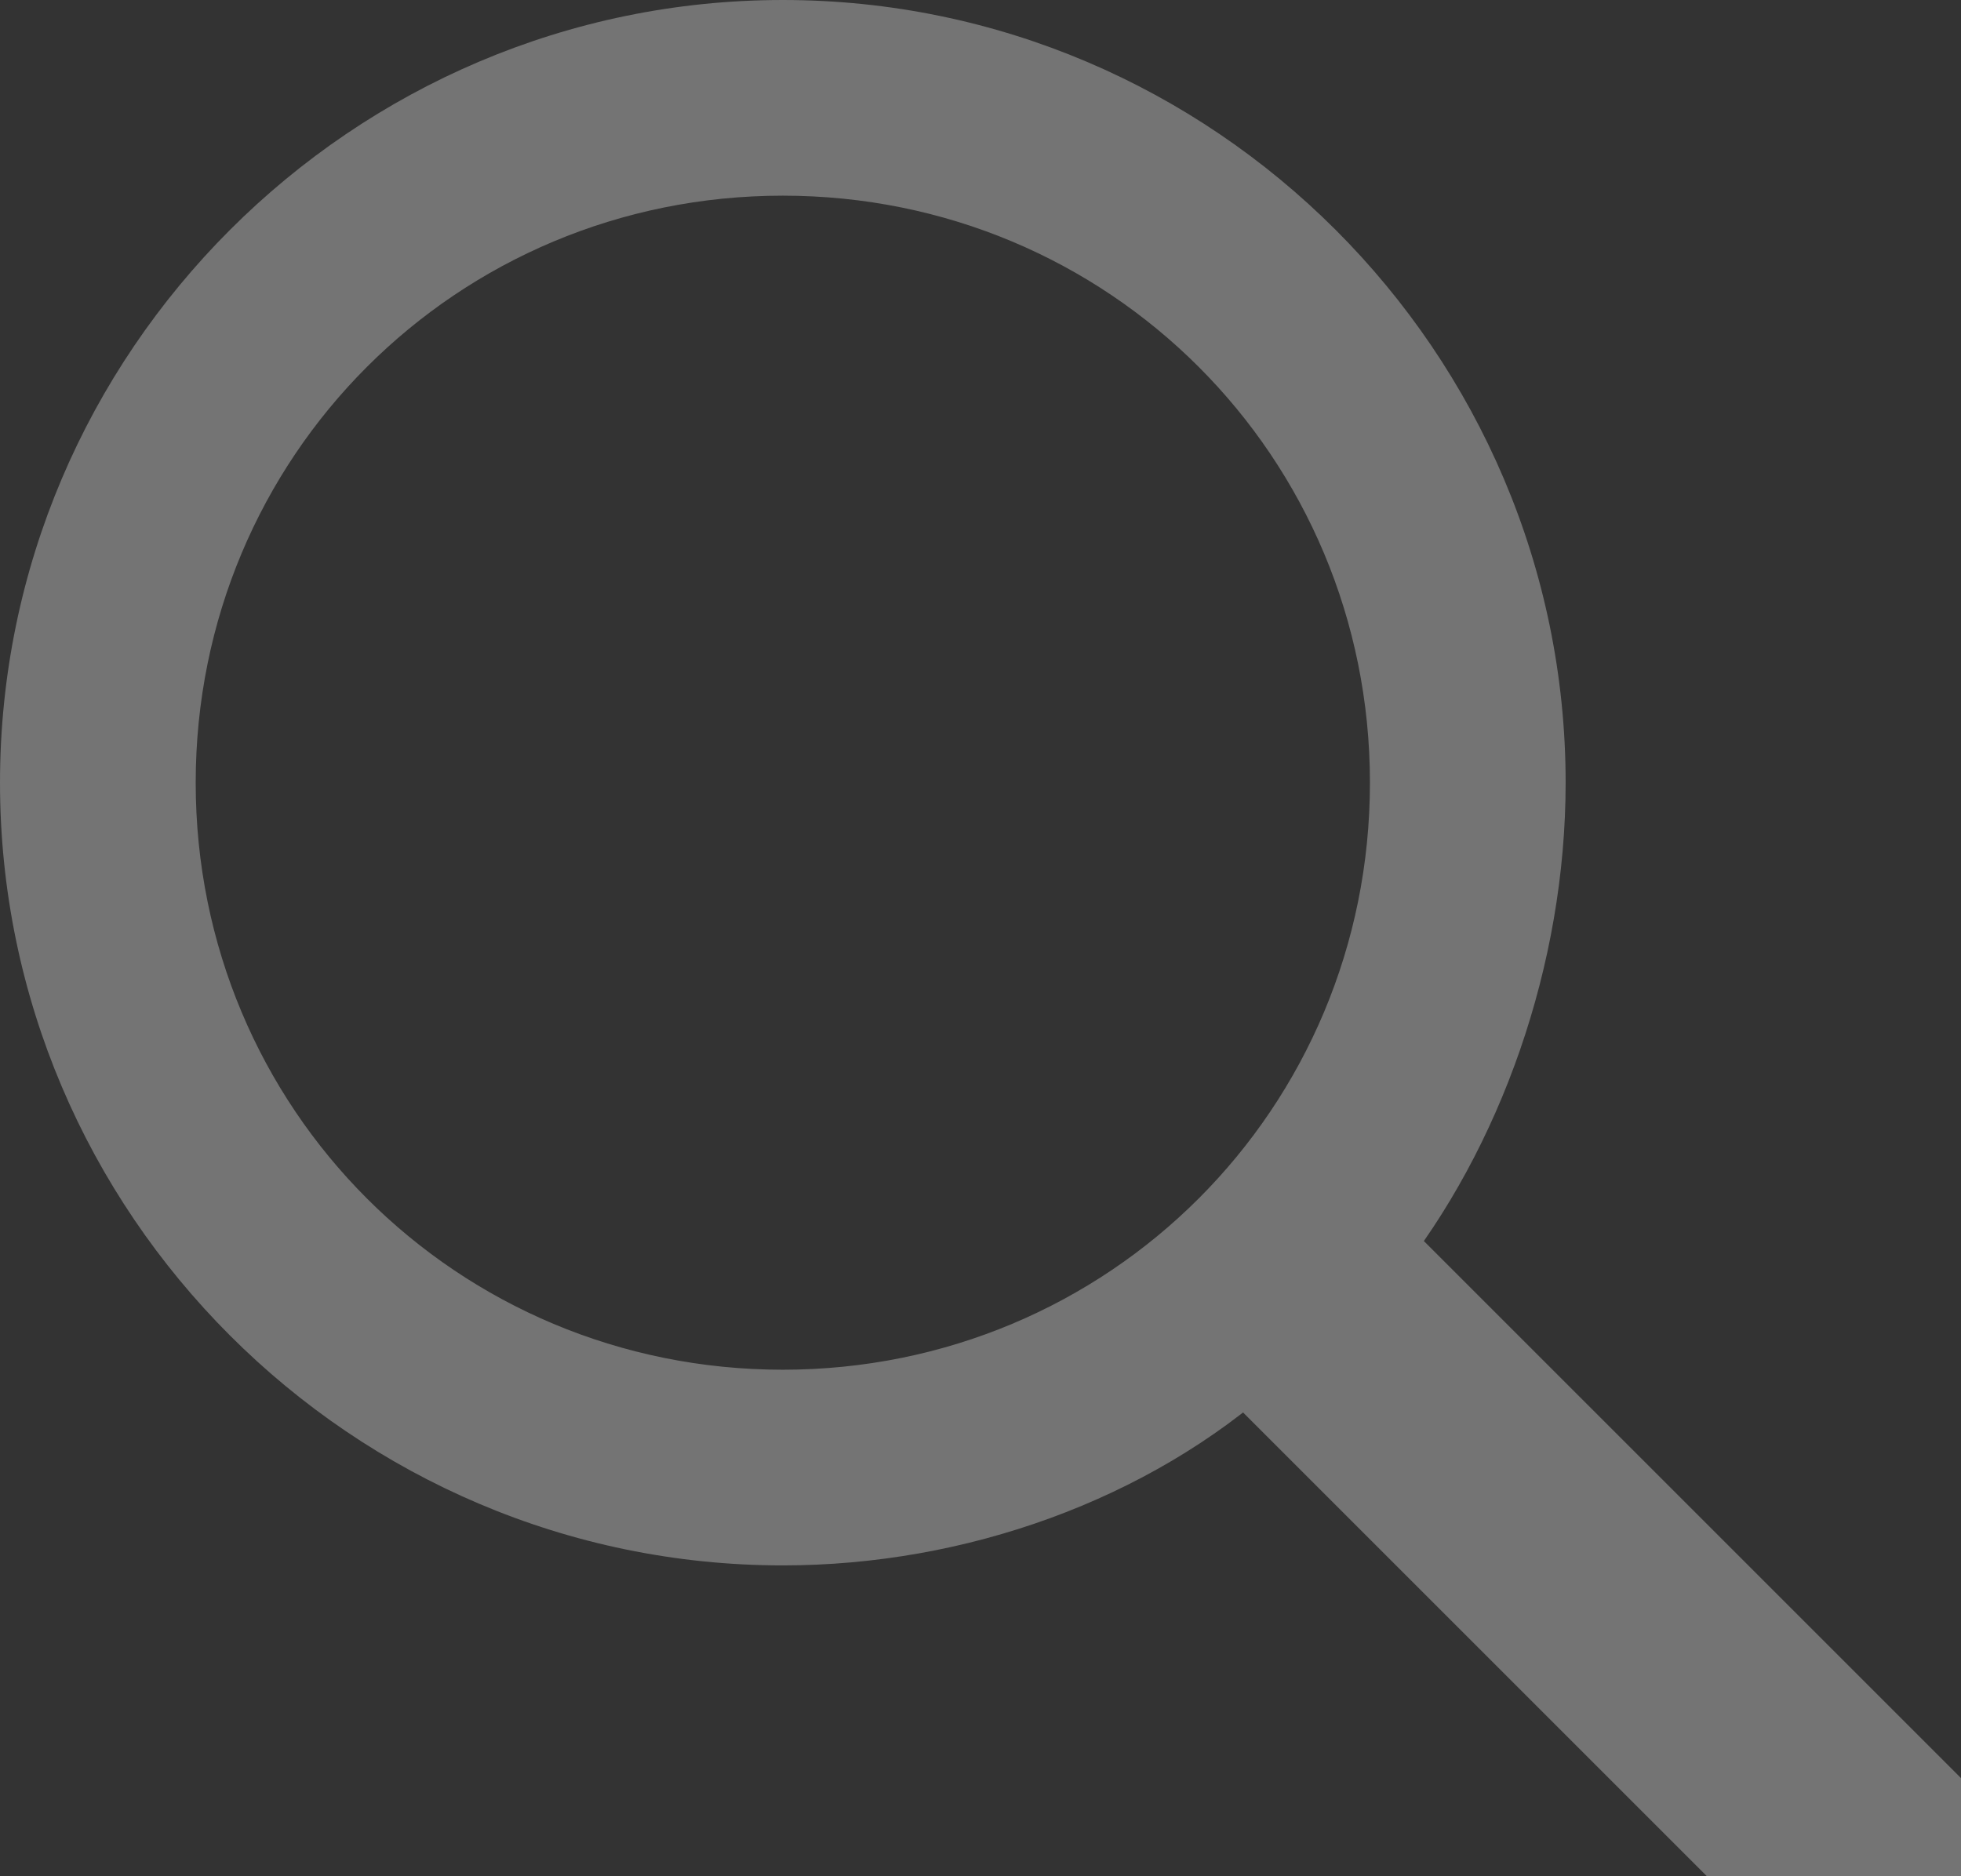 <svg width="186" height="178" viewBox="0 0 186 178" fill="none" xmlns="http://www.w3.org/2000/svg">
    <rect x="0" y="0" width="186" height="178" fill="#333333" stroke="none"/>
    <g clip-path="url(#clip0_47_26)">
        <path d="M194.287 176.962L133.138 115.813C130.663 113.338 131.431 116.069 132.412 121.275C142.312 108.9 148.5 91.575 148.5 74.25C148.5 33.413 115.088 0 74.25 0C33.413 0 0 33.413 0 74.25C0 115.087 33.413 148.5 74.25 148.5C91.575 148.5 108.9 142.312 121.275 131.175C116.069 128.017 111.375 128.7 115.088 131.175L176.963 193.05C179.438 195.525 183.15 196.762 185.625 196.762C188.1 196.762 191.812 195.525 194.287 193.05C199.237 189.337 199.237 181.912 194.287 176.962ZM74.25 129.937C43.312 129.937 18.562 105.187 18.562 74.25C18.562 43.312 43.312 18.562 74.25 18.562C105.188 18.562 129.938 43.312 129.938 74.25C129.938 105.187 105.188 129.937 74.25 129.937Z" fill="white" fill-opacity="0.32"/>
    </g>
    <defs>
        <clipPath id="clip0_47_26">
            <rect width="186" height="178" fill="white"/>
        </clipPath>
    </defs>
</svg>
